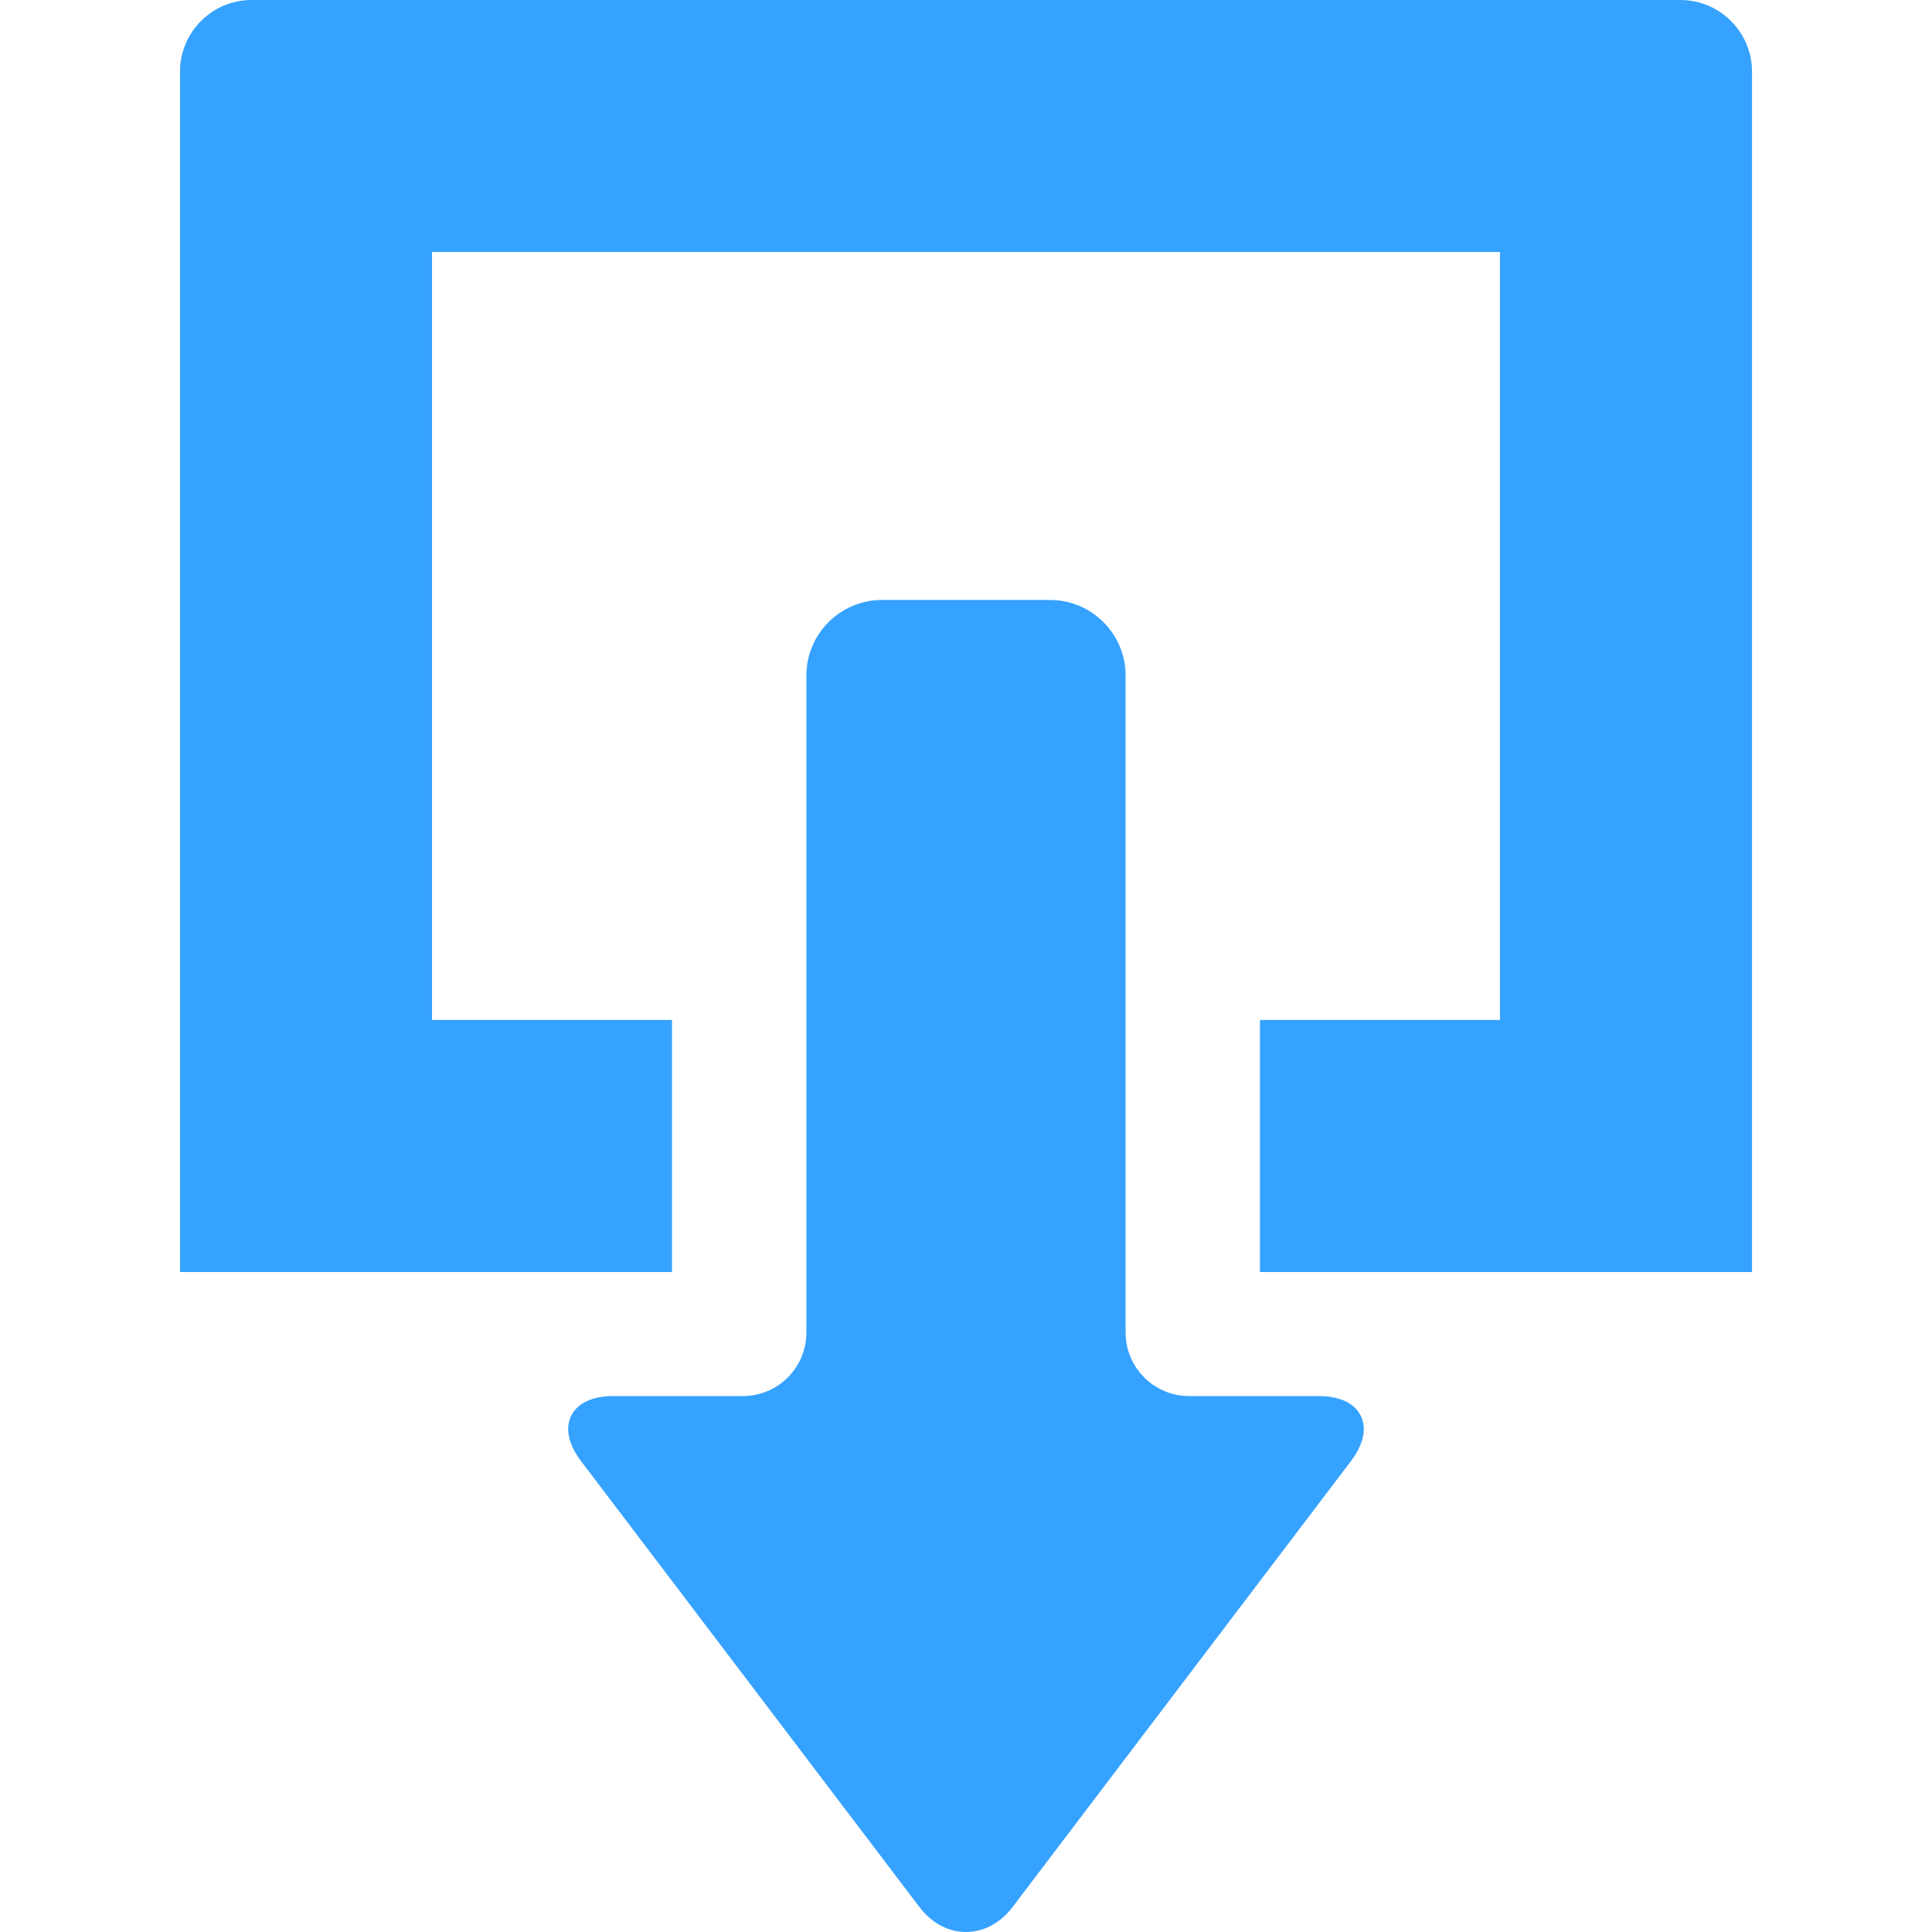 <?xml version="1.0" encoding="utf-8"?>
<!-- Generator: Adobe Illustrator 15.0.0, SVG Export Plug-In . SVG Version: 6.00 Build 0)  -->
<!DOCTYPE svg PUBLIC "-//W3C//DTD SVG 1.1//EN" "http://www.w3.org/Graphics/SVG/1.1/DTD/svg11.dtd">
<svg version="1.1" id="_x32_" xmlns="http://www.w3.org/2000/svg" xmlns:xlink="http://www.w3.org/1999/xlink" x="0px" y="0px"
	 width="100px" height="100px" viewBox="-40 -40 100 100" enable-background="new -40 -40 100 100" xml:space="preserve">
<g>
	<path fill="#36A2FF" d="M28.252,32.261h-6.699c-1.816,0-3.291-1.475-3.291-3.286V-5.032c0-2.158-1.758-3.914-3.911-3.914H5.649
		c-2.156,0-3.911,1.755-3.911,3.914v34.006c0,1.812-1.475,3.286-3.289,3.286H-8.25c-1.082,0-1.858,0.361-2.183,1.016
		s-0.144,1.489,0.51,2.354L7.576,58.691C8.215,59.536,9.077,60,10,60s1.785-0.464,2.424-1.309L29.922,35.63
		c0.654-0.864,0.835-1.699,0.508-2.354C30.107,32.622,29.336,32.261,28.252,32.261z"/>
	<path fill="#36A2FF" d="M46.973-40h-73.948c-2.046,0-3.708,1.663-3.708,3.708V25.84h25.466V12.793h-12.422v-39.749h55.276v39.749
		H25.215V25.84h25.469v-62.131C50.684-38.337,49.019-40,46.973-40z"/>
</g>
</svg>
